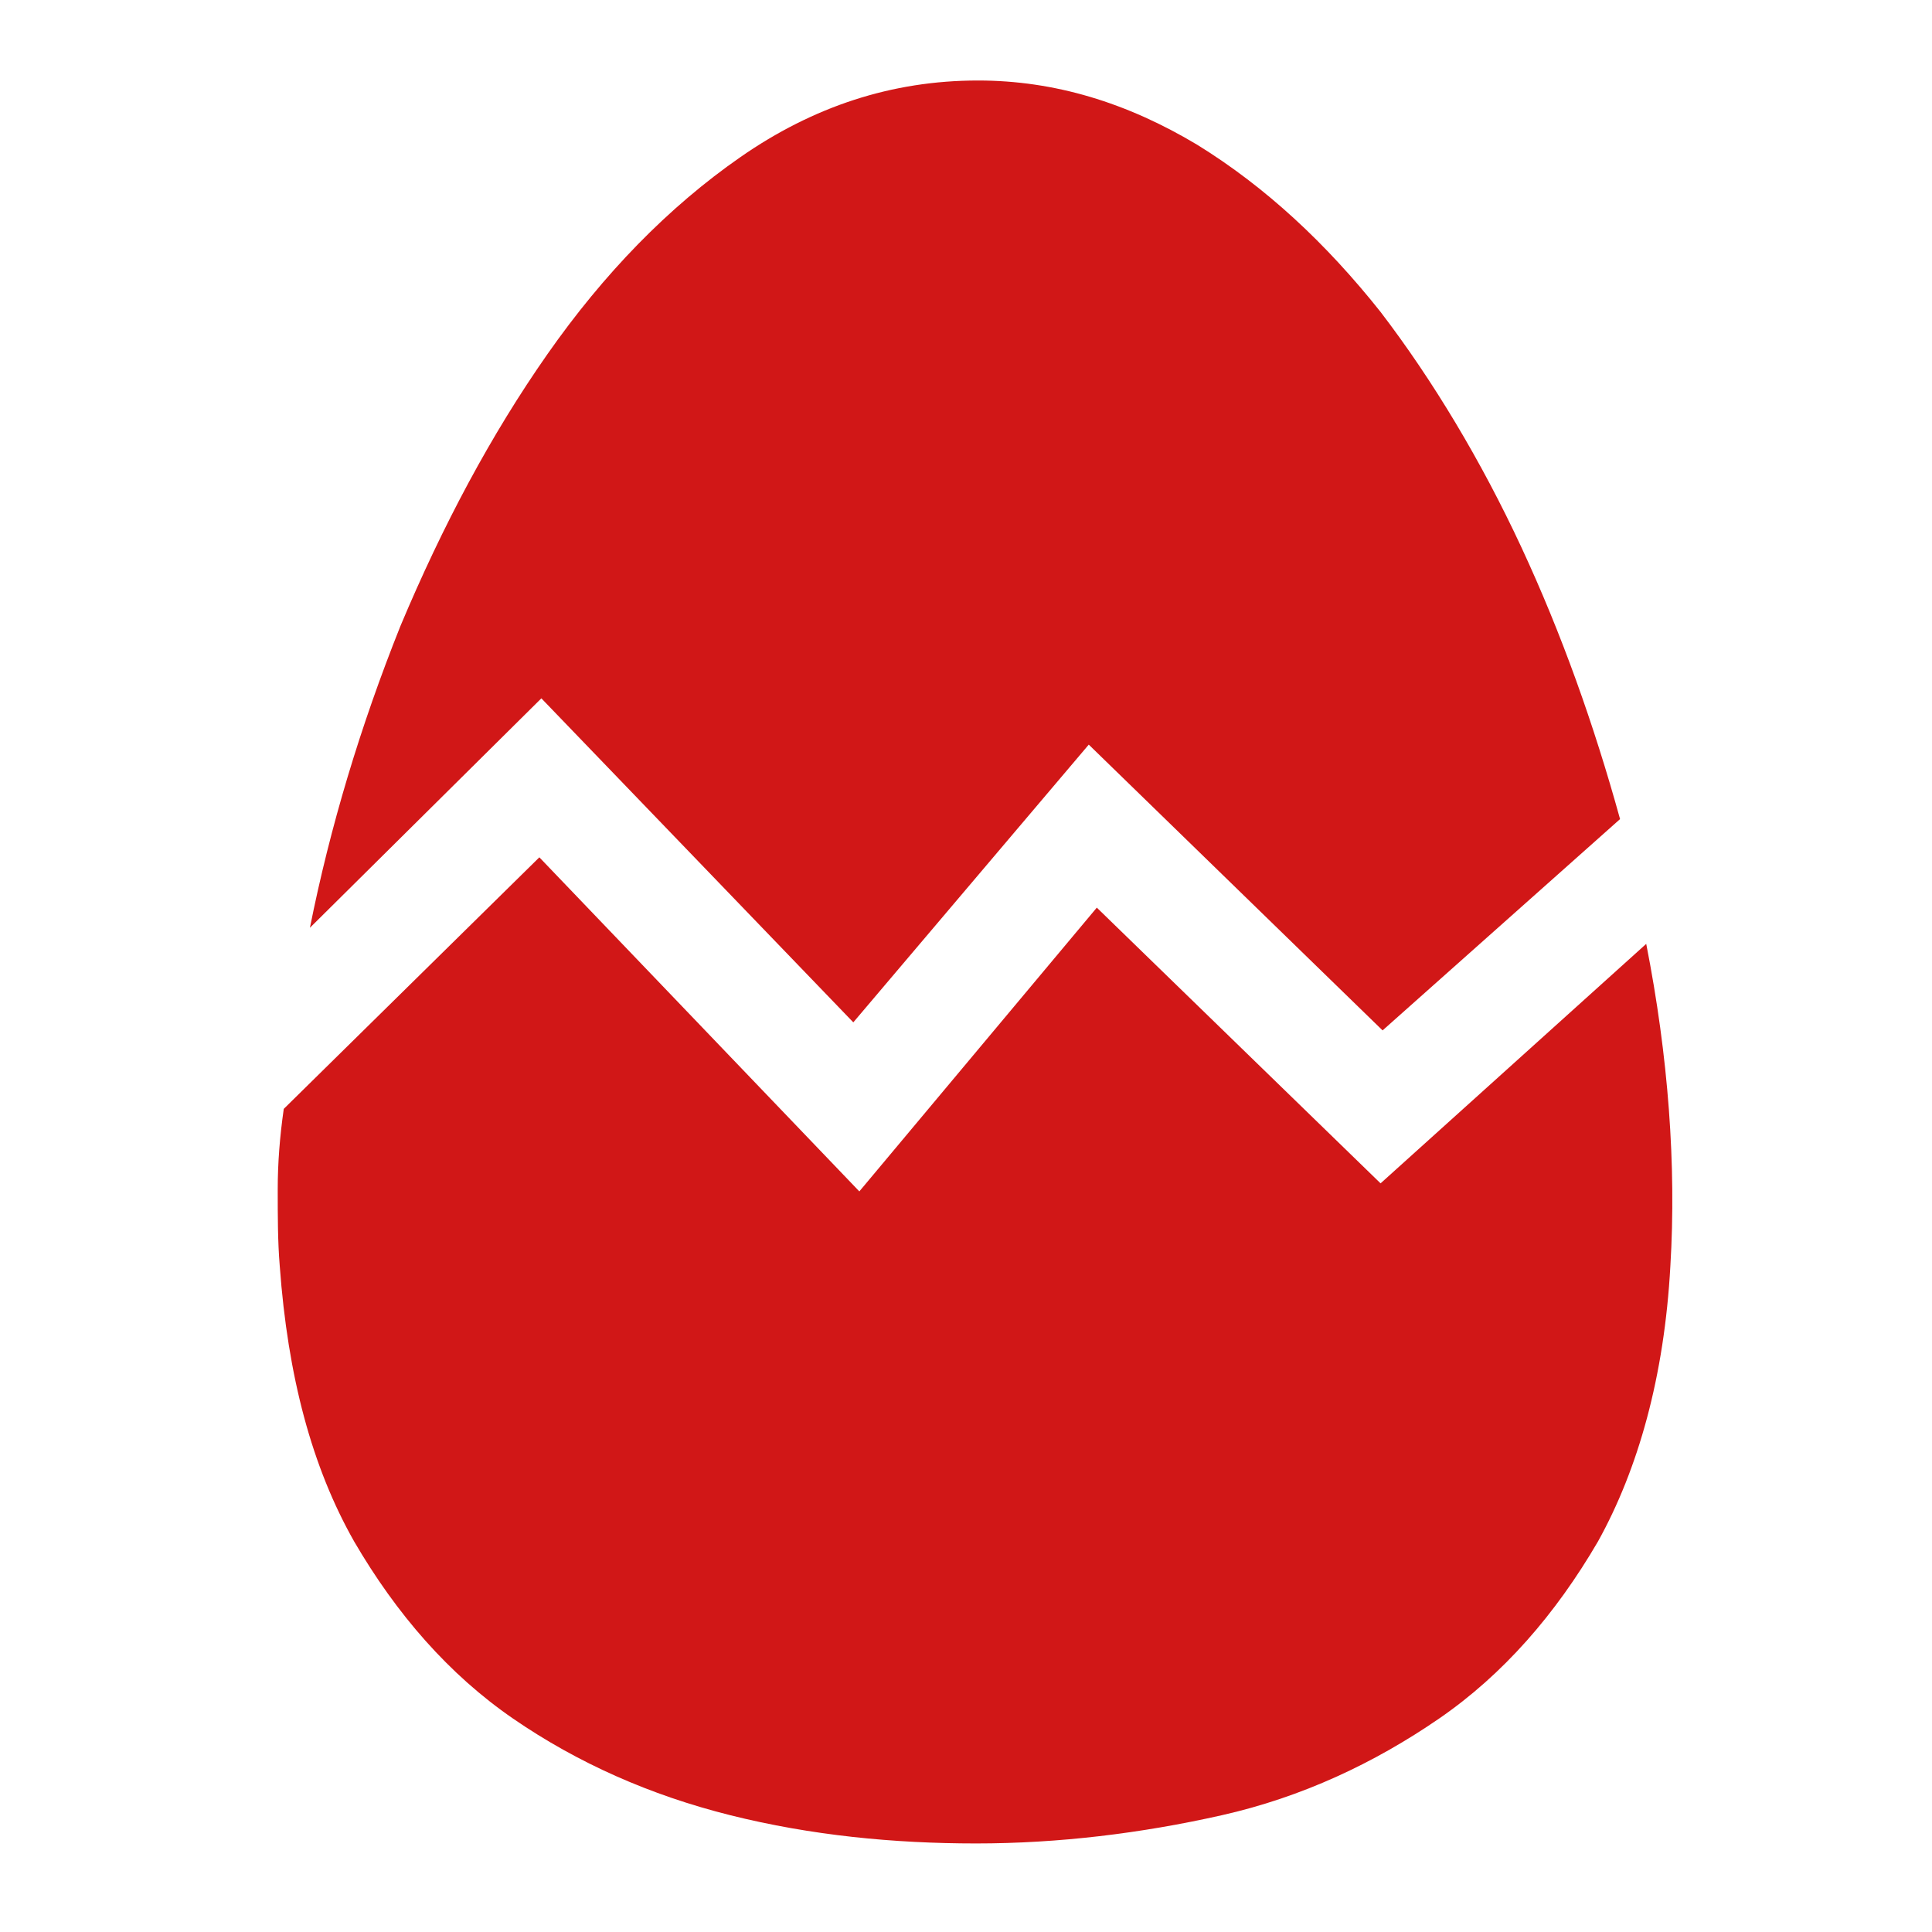 <?xml version="1.0" encoding="utf-8"?>
<!-- Generator: Adobe Illustrator 26.0.3, SVG Export Plug-In . SVG Version: 6.00 Build 0)  -->
<svg version="1.1" id="Ebene_1" xmlns="http://www.w3.org/2000/svg" xmlns:xlink="http://www.w3.org/1999/xlink" x="0px" y="0px"
	 viewBox="0 0 96 96" style="enable-background:new 0 0 96 96;" xml:space="preserve">
<style type="text/css">
	.st0{clip-path:url(#SVGID_00000002355092388942841360000000382471981608342962_);fill:#D11717;}
</style>
<g>
	<defs>
		<rect id="SVGID_1_" x="13.8" y="4" width="69.3" height="87.6"/>
	</defs>
	<clipPath id="SVGID_00000119082729068306526620000016096352287204552364_">
		<use xlink:href="#SVGID_1_"  style="overflow:visible;"/>
	</clipPath>
	<path style="clip-path:url(#SVGID_00000119082729068306526620000016096352287204552364_);fill:#D11717;" d="M42.4,50.8L54.1,37
		l14.6,14.2l11.8-10.5c-1.3-4.7-2.9-9.2-4.9-13.5s-4.4-8.3-7-11.7c-2.7-3.4-5.7-6.2-9.1-8.3C56,5.1,52.4,4,48.6,4
		c-4.3,0-8.2,1.3-11.8,3.8c-3.6,2.5-6.8,5.8-9.6,9.8c-2.8,4-5.2,8.5-7.3,13.5c-2,5-3.5,10-4.5,15l11.5-11.4L42.4,50.8z M68.6,58.8
		L54.5,45.1L42.7,59.2L26.8,42.6L14.1,55.1c-0.2,1.4-0.3,2.7-0.3,4c0,1.3,0,2.6,0.1,3.8c0.4,5.5,1.6,10,3.7,13.7
		c2.1,3.6,4.7,6.6,7.9,8.8c3.2,2.2,6.8,3.8,10.8,4.8c4,1,8.1,1.4,12.2,1.4s8.2-0.5,12.2-1.4s7.6-2.6,10.8-4.8
		c3.2-2.2,5.8-5.2,7.9-8.8c2-3.6,3.3-8.2,3.6-13.7c0.3-5-0.1-10.4-1.2-16L68.6,58.8z"/>
</g>
</svg>
